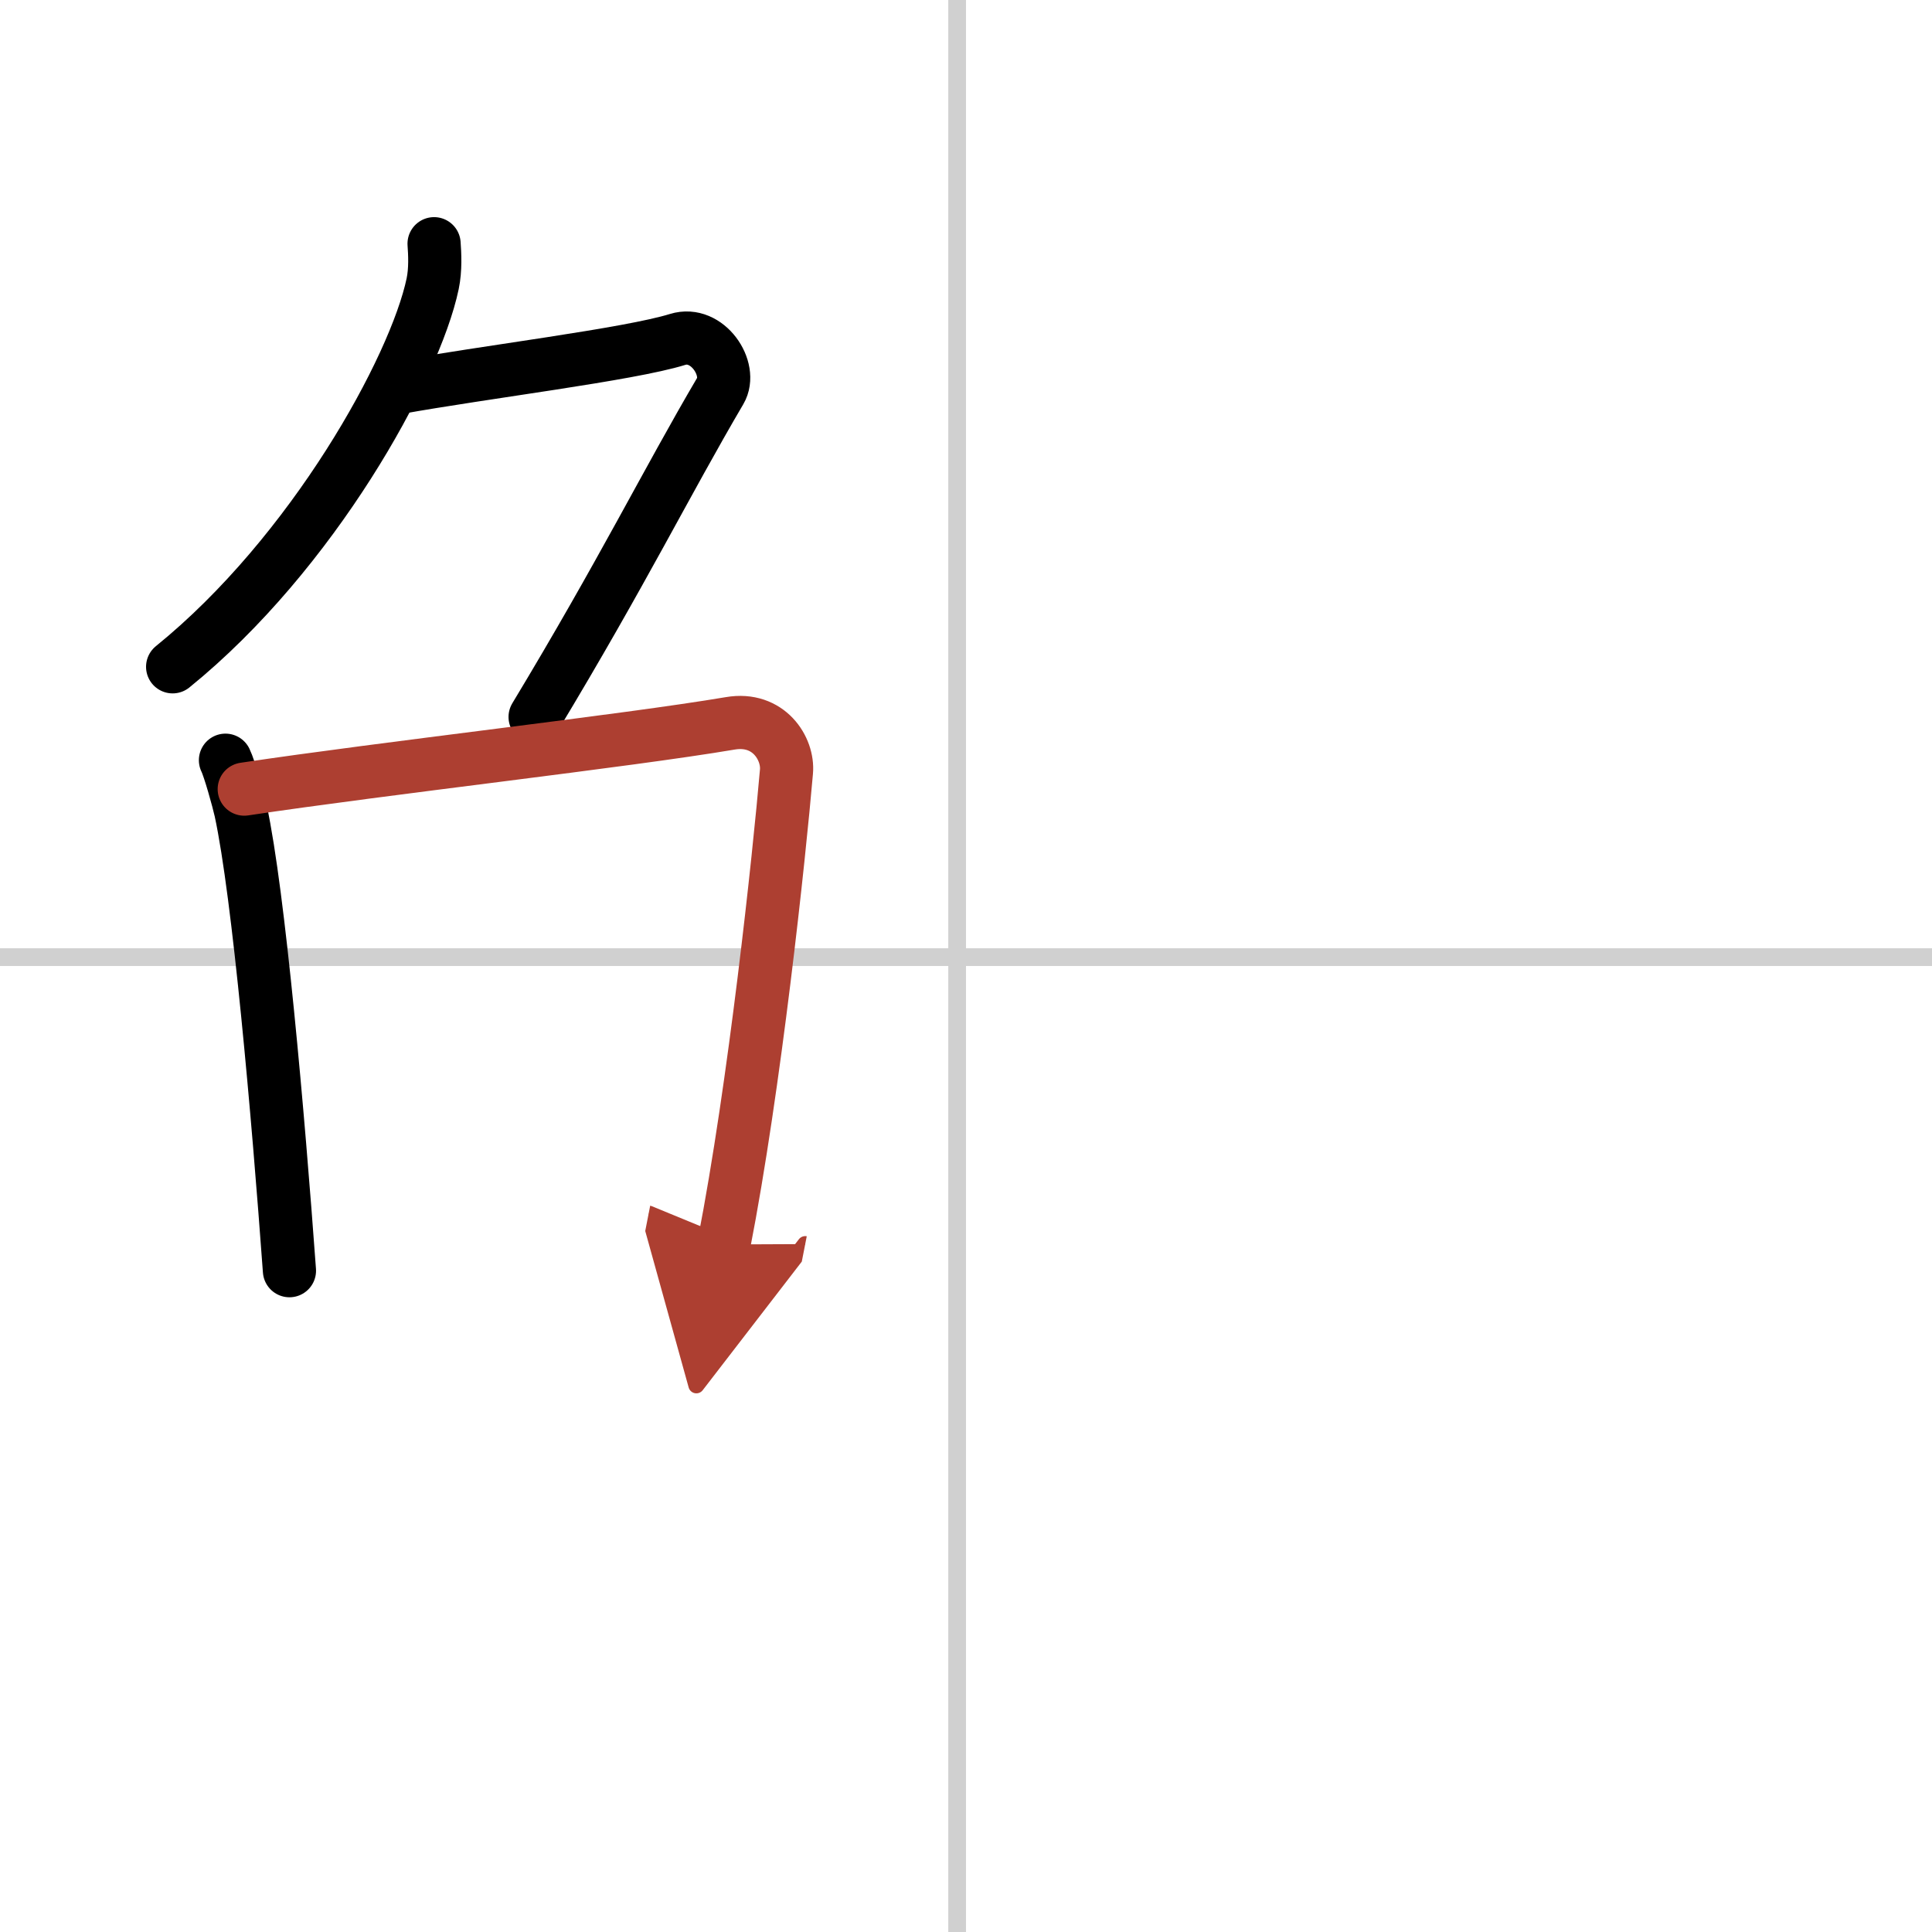 <svg width="400" height="400" viewBox="0 0 109 109" xmlns="http://www.w3.org/2000/svg"><defs><marker id="a" markerWidth="4" orient="auto" refX="1" refY="5" viewBox="0 0 10 10"><polyline points="0 0 10 5 0 10 1 5" fill="#ad3f31" stroke="#ad3f31"/></marker></defs><g fill="none" stroke="#000" stroke-linecap="round" stroke-linejoin="round" stroke-width="3"><rect width="100%" height="100%" fill="#fff" stroke="#fff"/><line x1="54" x2="54" y2="109" stroke="#d0d0d0" stroke-width="1"/><line x2="109" y1="54" y2="54" stroke="#d0d0d0" stroke-width="1"/><path d="m24.49 13.75c0.04 0.56 0.09 1.45-0.08 2.26-1 4.76-6.77 15.21-14.67 21.61"/><path d="M22.39,21.88C27.25,21,35.5,20,38.23,19.15c1.68-0.52,3.13,1.67,2.41,2.9c-3.05,5.19-5.48,10.16-10.45,18.4"/><path d="m12.72 42.89c0.23 0.46 0.73 2.27 0.86 2.85 1.02 4.72 2.11 17.14 2.75 25.95"/><path d="m13.78 44.52c7.92-1.19 21.51-2.71 27.42-3.71 2.17-0.37 3.29 1.43 3.17 2.73-0.41 4.76-1.79 17.76-3.53 26.67" marker-end="url(#a)" stroke="#ad3f31"/></g></svg>
